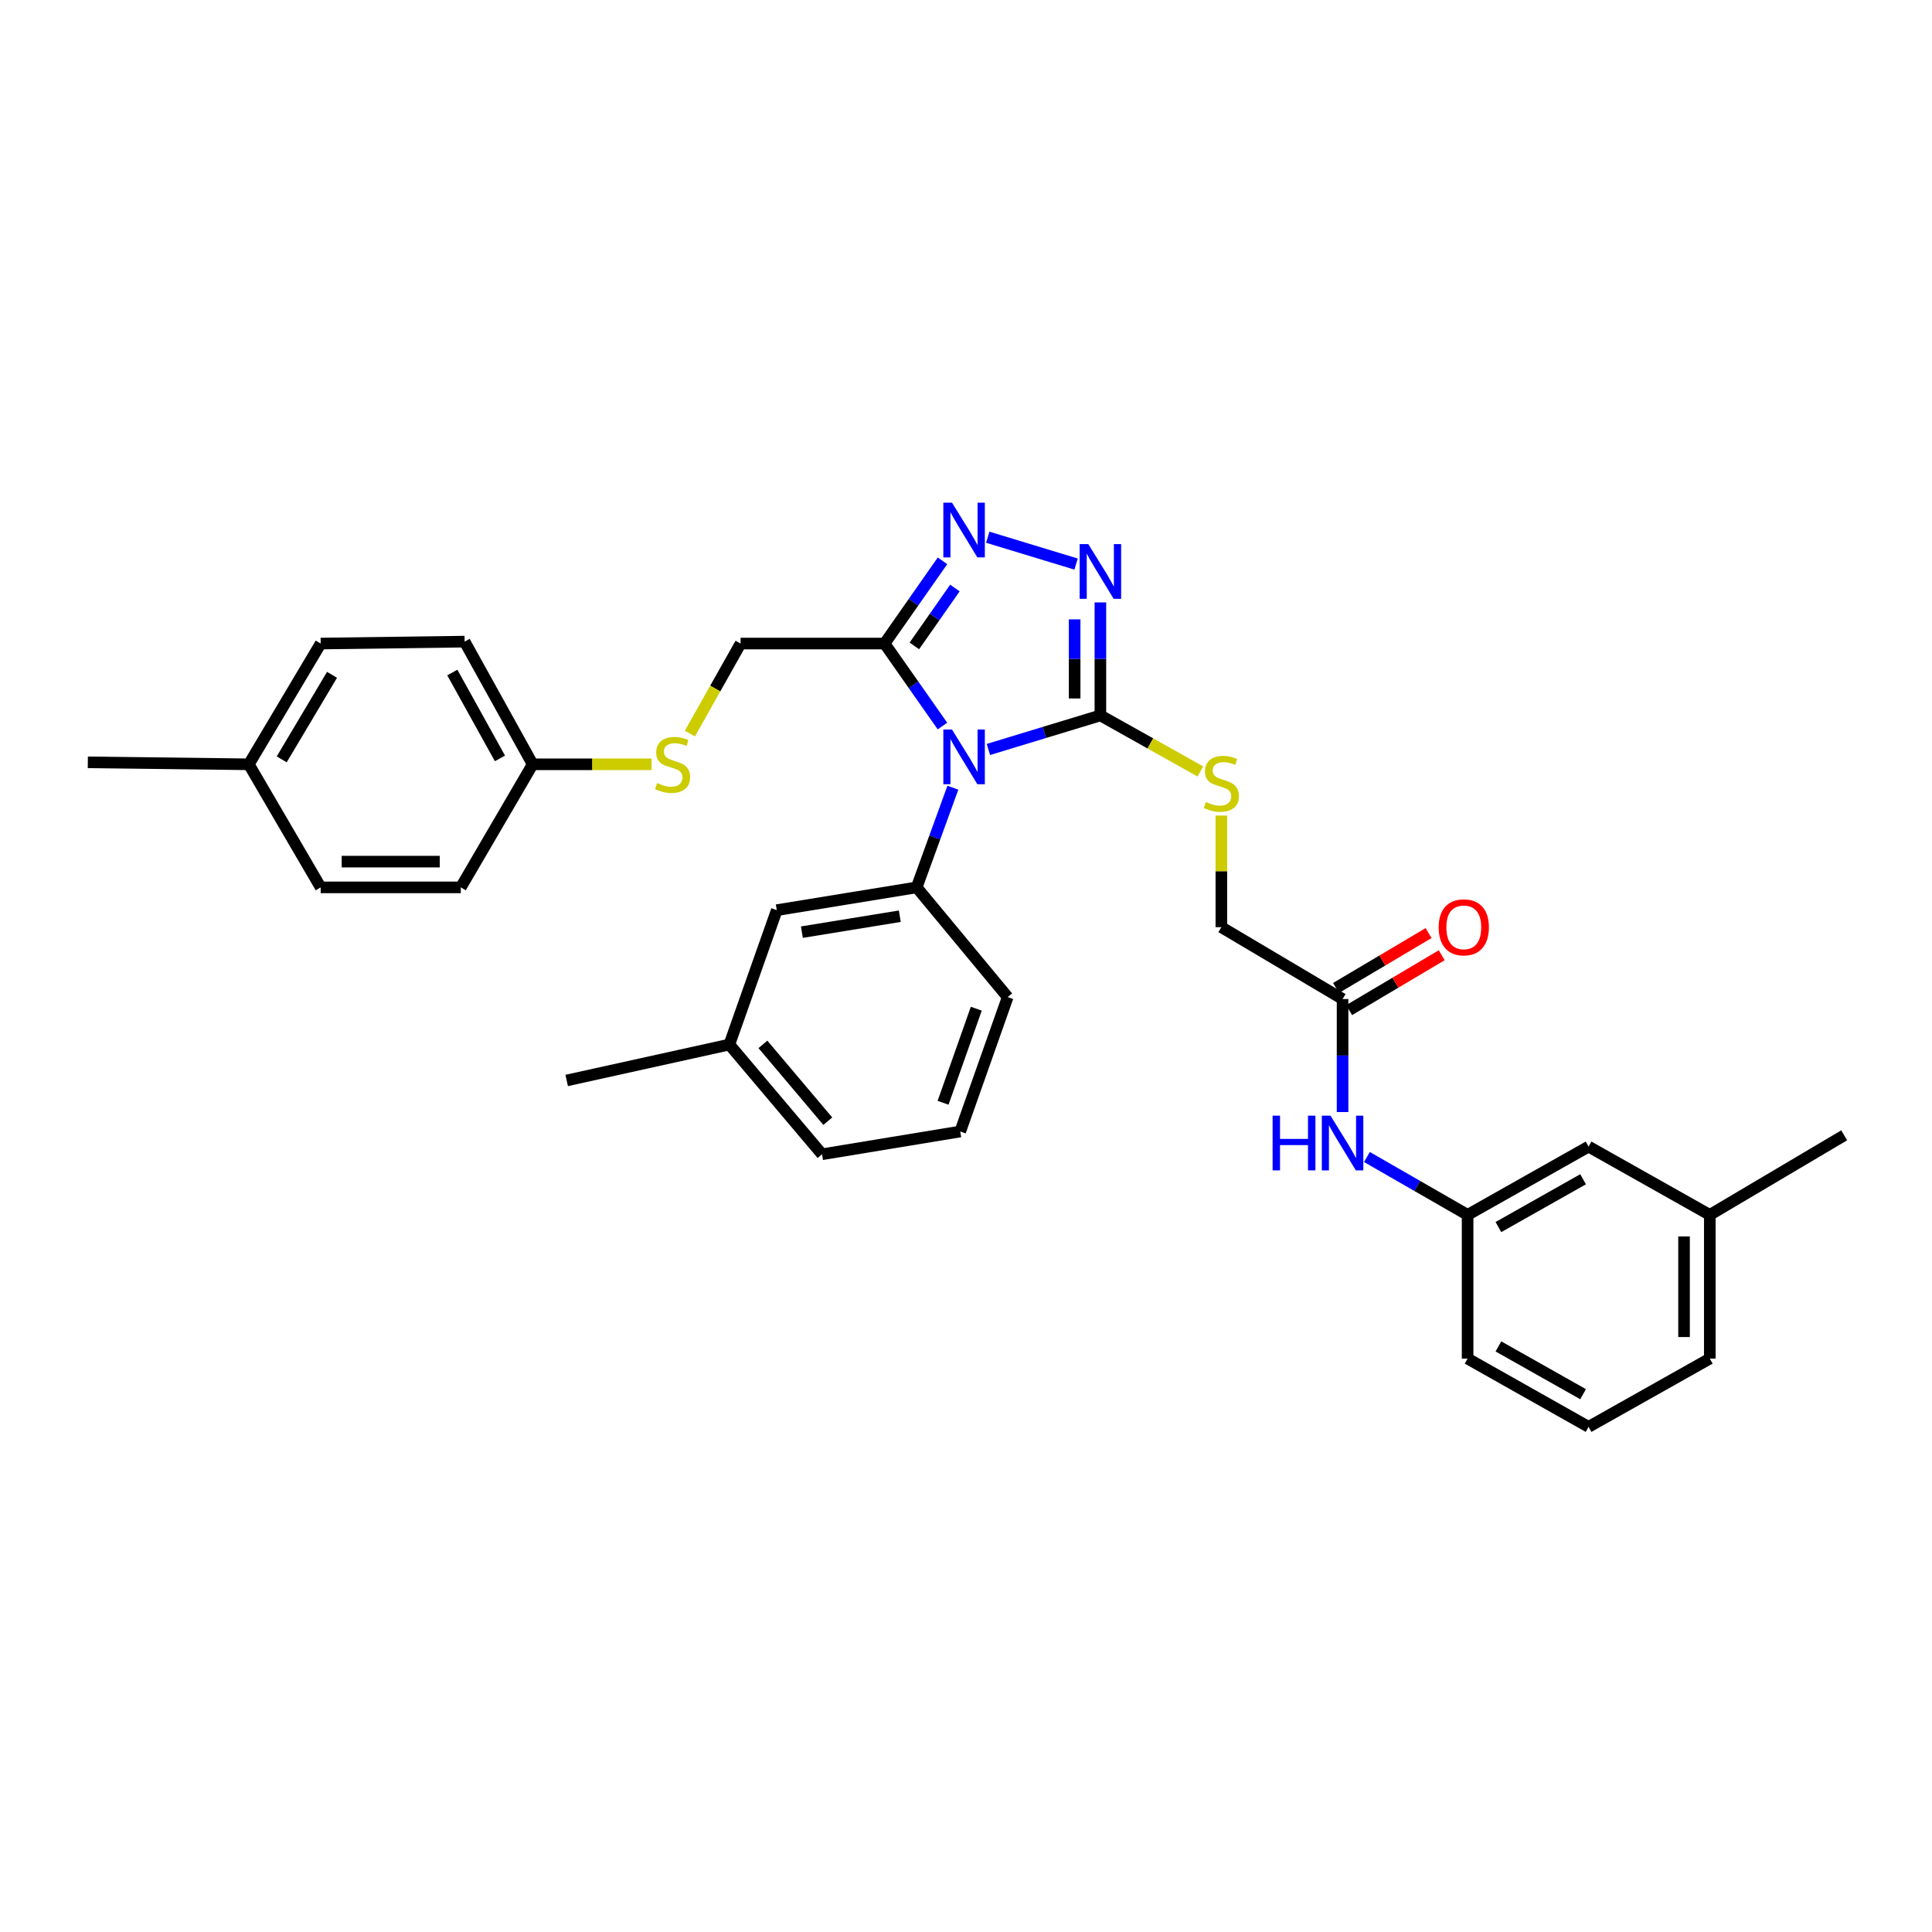 <?xml version='1.0' encoding='iso-8859-1'?>
<svg version='1.1' baseProfile='full'
              xmlns='http://www.w3.org/2000/svg'
                      xmlns:rdkit='http://www.rdkit.org/xml'
                      xmlns:xlink='http://www.w3.org/1999/xlink'
                  xml:space='preserve'
width='1000px' height='1000px' viewBox='0 0 1000 1000'>
<!-- END OF HEADER -->
<rect style='opacity:1.0;fill:#FFFFFF;stroke:none' width='1000' height='1000' x='0' y='0'> </rect>
<path class='bond-0' d='M 511.591,387.926 L 540.576,379.113' style='fill:none;fill-rule:evenodd;stroke:#0000FF;stroke-width:6px;stroke-linecap:butt;stroke-linejoin:miter;stroke-opacity:1' />
<path class='bond-0' d='M 540.576,379.113 L 569.56,370.301' style='fill:none;fill-rule:evenodd;stroke:#000000;stroke-width:6px;stroke-linecap:butt;stroke-linejoin:miter;stroke-opacity:1' />
<path class='bond-1' d='M 487.815,375.801 L 472.834,354.45' style='fill:none;fill-rule:evenodd;stroke:#0000FF;stroke-width:6px;stroke-linecap:butt;stroke-linejoin:miter;stroke-opacity:1' />
<path class='bond-1' d='M 472.834,354.45 L 457.852,333.1' style='fill:none;fill-rule:evenodd;stroke:#000000;stroke-width:6px;stroke-linecap:butt;stroke-linejoin:miter;stroke-opacity:1' />
<path class='bond-4' d='M 493.21,407.709 L 483.835,433.507' style='fill:none;fill-rule:evenodd;stroke:#0000FF;stroke-width:6px;stroke-linecap:butt;stroke-linejoin:miter;stroke-opacity:1' />
<path class='bond-4' d='M 483.835,433.507 L 474.461,459.305' style='fill:none;fill-rule:evenodd;stroke:#000000;stroke-width:6px;stroke-linecap:butt;stroke-linejoin:miter;stroke-opacity:1' />
<path class='bond-2' d='M 569.56,370.301 L 569.56,341.055' style='fill:none;fill-rule:evenodd;stroke:#000000;stroke-width:6px;stroke-linecap:butt;stroke-linejoin:miter;stroke-opacity:1' />
<path class='bond-2' d='M 569.56,341.055 L 569.56,311.81' style='fill:none;fill-rule:evenodd;stroke:#0000FF;stroke-width:6px;stroke-linecap:butt;stroke-linejoin:miter;stroke-opacity:1' />
<path class='bond-2' d='M 556.231,361.527 L 556.231,341.055' style='fill:none;fill-rule:evenodd;stroke:#000000;stroke-width:6px;stroke-linecap:butt;stroke-linejoin:miter;stroke-opacity:1' />
<path class='bond-2' d='M 556.231,341.055 L 556.231,320.584' style='fill:none;fill-rule:evenodd;stroke:#0000FF;stroke-width:6px;stroke-linecap:butt;stroke-linejoin:miter;stroke-opacity:1' />
<path class='bond-5' d='M 569.56,370.301 L 595.43,384.796' style='fill:none;fill-rule:evenodd;stroke:#000000;stroke-width:6px;stroke-linecap:butt;stroke-linejoin:miter;stroke-opacity:1' />
<path class='bond-5' d='M 595.43,384.796 L 621.3,399.291' style='fill:none;fill-rule:evenodd;stroke:#CCCC00;stroke-width:6px;stroke-linecap:butt;stroke-linejoin:miter;stroke-opacity:1' />
<path class='bond-3' d='M 457.852,333.1 L 472.844,311.694' style='fill:none;fill-rule:evenodd;stroke:#000000;stroke-width:6px;stroke-linecap:butt;stroke-linejoin:miter;stroke-opacity:1' />
<path class='bond-3' d='M 472.844,311.694 L 487.835,290.289' style='fill:none;fill-rule:evenodd;stroke:#0000FF;stroke-width:6px;stroke-linecap:butt;stroke-linejoin:miter;stroke-opacity:1' />
<path class='bond-3' d='M 473.267,334.324 L 483.761,319.34' style='fill:none;fill-rule:evenodd;stroke:#000000;stroke-width:6px;stroke-linecap:butt;stroke-linejoin:miter;stroke-opacity:1' />
<path class='bond-3' d='M 483.761,319.34 L 494.255,304.357' style='fill:none;fill-rule:evenodd;stroke:#0000FF;stroke-width:6px;stroke-linecap:butt;stroke-linejoin:miter;stroke-opacity:1' />
<path class='bond-8' d='M 457.852,333.1 L 383.324,333.1' style='fill:none;fill-rule:evenodd;stroke:#000000;stroke-width:6px;stroke-linecap:butt;stroke-linejoin:miter;stroke-opacity:1' />
<path class='bond-32' d='M 556.976,291.961 L 511.262,278.062' style='fill:none;fill-rule:evenodd;stroke:#0000FF;stroke-width:6px;stroke-linecap:butt;stroke-linejoin:miter;stroke-opacity:1' />
<path class='bond-9' d='M 474.461,459.305 L 402.058,471.094' style='fill:none;fill-rule:evenodd;stroke:#000000;stroke-width:6px;stroke-linecap:butt;stroke-linejoin:miter;stroke-opacity:1' />
<path class='bond-9' d='M 465.743,474.229 L 415.06,482.481' style='fill:none;fill-rule:evenodd;stroke:#000000;stroke-width:6px;stroke-linecap:butt;stroke-linejoin:miter;stroke-opacity:1' />
<path class='bond-17' d='M 474.461,459.305 L 521.577,516.107' style='fill:none;fill-rule:evenodd;stroke:#000000;stroke-width:6px;stroke-linecap:butt;stroke-linejoin:miter;stroke-opacity:1' />
<path class='bond-13' d='M 632.174,422.127 L 632.174,451.016' style='fill:none;fill-rule:evenodd;stroke:#CCCC00;stroke-width:6px;stroke-linecap:butt;stroke-linejoin:miter;stroke-opacity:1' />
<path class='bond-13' d='M 632.174,451.016 L 632.174,479.905' style='fill:none;fill-rule:evenodd;stroke:#000000;stroke-width:6px;stroke-linecap:butt;stroke-linejoin:miter;stroke-opacity:1' />
<path class='bond-6' d='M 694.914,517.107 L 632.174,479.905' style='fill:none;fill-rule:evenodd;stroke:#000000;stroke-width:6px;stroke-linecap:butt;stroke-linejoin:miter;stroke-opacity:1' />
<path class='bond-7' d='M 694.914,517.107 L 694.914,546.352' style='fill:none;fill-rule:evenodd;stroke:#000000;stroke-width:6px;stroke-linecap:butt;stroke-linejoin:miter;stroke-opacity:1' />
<path class='bond-7' d='M 694.914,546.352 L 694.914,575.597' style='fill:none;fill-rule:evenodd;stroke:#0000FF;stroke-width:6px;stroke-linecap:butt;stroke-linejoin:miter;stroke-opacity:1' />
<path class='bond-12' d='M 698.313,522.839 L 722.271,508.633' style='fill:none;fill-rule:evenodd;stroke:#000000;stroke-width:6px;stroke-linecap:butt;stroke-linejoin:miter;stroke-opacity:1' />
<path class='bond-12' d='M 722.271,508.633 L 746.23,494.427' style='fill:none;fill-rule:evenodd;stroke:#FF0000;stroke-width:6px;stroke-linecap:butt;stroke-linejoin:miter;stroke-opacity:1' />
<path class='bond-12' d='M 691.515,511.374 L 715.474,497.168' style='fill:none;fill-rule:evenodd;stroke:#000000;stroke-width:6px;stroke-linecap:butt;stroke-linejoin:miter;stroke-opacity:1' />
<path class='bond-12' d='M 715.474,497.168 L 739.432,482.962' style='fill:none;fill-rule:evenodd;stroke:#FF0000;stroke-width:6px;stroke-linecap:butt;stroke-linejoin:miter;stroke-opacity:1' />
<path class='bond-11' d='M 707.52,598.867 L 733.576,613.844' style='fill:none;fill-rule:evenodd;stroke:#0000FF;stroke-width:6px;stroke-linecap:butt;stroke-linejoin:miter;stroke-opacity:1' />
<path class='bond-11' d='M 733.576,613.844 L 759.631,628.821' style='fill:none;fill-rule:evenodd;stroke:#000000;stroke-width:6px;stroke-linecap:butt;stroke-linejoin:miter;stroke-opacity:1' />
<path class='bond-10' d='M 383.324,333.1 L 370.207,356.394' style='fill:none;fill-rule:evenodd;stroke:#000000;stroke-width:6px;stroke-linecap:butt;stroke-linejoin:miter;stroke-opacity:1' />
<path class='bond-10' d='M 370.207,356.394 L 357.09,379.689' style='fill:none;fill-rule:evenodd;stroke:#CCCC00;stroke-width:6px;stroke-linecap:butt;stroke-linejoin:miter;stroke-opacity:1' />
<path class='bond-16' d='M 402.058,471.094 L 377.504,540.654' style='fill:none;fill-rule:evenodd;stroke:#000000;stroke-width:6px;stroke-linecap:butt;stroke-linejoin:miter;stroke-opacity:1' />
<path class='bond-14' d='M 337.239,395.603 L 306.475,395.603' style='fill:none;fill-rule:evenodd;stroke:#CCCC00;stroke-width:6px;stroke-linecap:butt;stroke-linejoin:miter;stroke-opacity:1' />
<path class='bond-14' d='M 306.475,395.603 L 275.711,395.603' style='fill:none;fill-rule:evenodd;stroke:#000000;stroke-width:6px;stroke-linecap:butt;stroke-linejoin:miter;stroke-opacity:1' />
<path class='bond-15' d='M 759.631,628.821 L 822.246,593.479' style='fill:none;fill-rule:evenodd;stroke:#000000;stroke-width:6px;stroke-linecap:butt;stroke-linejoin:miter;stroke-opacity:1' />
<path class='bond-15' d='M 775.575,635.127 L 819.405,610.387' style='fill:none;fill-rule:evenodd;stroke:#000000;stroke-width:6px;stroke-linecap:butt;stroke-linejoin:miter;stroke-opacity:1' />
<path class='bond-26' d='M 759.631,628.821 L 759.631,703.209' style='fill:none;fill-rule:evenodd;stroke:#000000;stroke-width:6px;stroke-linecap:butt;stroke-linejoin:miter;stroke-opacity:1' />
<path class='bond-19' d='M 275.711,395.603 L 238.51,459.305' style='fill:none;fill-rule:evenodd;stroke:#000000;stroke-width:6px;stroke-linecap:butt;stroke-linejoin:miter;stroke-opacity:1' />
<path class='bond-20' d='M 275.711,395.603 L 240.487,332.107' style='fill:none;fill-rule:evenodd;stroke:#000000;stroke-width:6px;stroke-linecap:butt;stroke-linejoin:miter;stroke-opacity:1' />
<path class='bond-20' d='M 258.773,392.544 L 234.116,348.097' style='fill:none;fill-rule:evenodd;stroke:#000000;stroke-width:6px;stroke-linecap:butt;stroke-linejoin:miter;stroke-opacity:1' />
<path class='bond-21' d='M 822.246,593.479 L 884.986,628.821' style='fill:none;fill-rule:evenodd;stroke:#000000;stroke-width:6px;stroke-linecap:butt;stroke-linejoin:miter;stroke-opacity:1' />
<path class='bond-29' d='M 377.504,540.654 L 293.312,559.247' style='fill:none;fill-rule:evenodd;stroke:#000000;stroke-width:6px;stroke-linecap:butt;stroke-linejoin:miter;stroke-opacity:1' />
<path class='bond-33' d='M 377.504,540.654 L 425.486,597.448' style='fill:none;fill-rule:evenodd;stroke:#000000;stroke-width:6px;stroke-linecap:butt;stroke-linejoin:miter;stroke-opacity:1' />
<path class='bond-33' d='M 394.883,540.571 L 428.47,580.327' style='fill:none;fill-rule:evenodd;stroke:#000000;stroke-width:6px;stroke-linecap:butt;stroke-linejoin:miter;stroke-opacity:1' />
<path class='bond-24' d='M 521.577,516.107 L 497.016,585.667' style='fill:none;fill-rule:evenodd;stroke:#000000;stroke-width:6px;stroke-linecap:butt;stroke-linejoin:miter;stroke-opacity:1' />
<path class='bond-24' d='M 505.325,522.103 L 488.132,570.795' style='fill:none;fill-rule:evenodd;stroke:#000000;stroke-width:6px;stroke-linecap:butt;stroke-linejoin:miter;stroke-opacity:1' />
<path class='bond-18' d='M 128.78,395.603 L 165.981,333.1' style='fill:none;fill-rule:evenodd;stroke:#000000;stroke-width:6px;stroke-linecap:butt;stroke-linejoin:miter;stroke-opacity:1' />
<path class='bond-18' d='M 145.813,393.044 L 171.854,349.292' style='fill:none;fill-rule:evenodd;stroke:#000000;stroke-width:6px;stroke-linecap:butt;stroke-linejoin:miter;stroke-opacity:1' />
<path class='bond-30' d='M 128.78,395.603 L 45.455,394.588' style='fill:none;fill-rule:evenodd;stroke:#000000;stroke-width:6px;stroke-linecap:butt;stroke-linejoin:miter;stroke-opacity:1' />
<path class='bond-34' d='M 128.78,395.603 L 165.981,459.305' style='fill:none;fill-rule:evenodd;stroke:#000000;stroke-width:6px;stroke-linecap:butt;stroke-linejoin:miter;stroke-opacity:1' />
<path class='bond-23' d='M 238.51,459.305 L 165.981,459.305' style='fill:none;fill-rule:evenodd;stroke:#000000;stroke-width:6px;stroke-linecap:butt;stroke-linejoin:miter;stroke-opacity:1' />
<path class='bond-23' d='M 227.631,445.977 L 176.86,445.977' style='fill:none;fill-rule:evenodd;stroke:#000000;stroke-width:6px;stroke-linecap:butt;stroke-linejoin:miter;stroke-opacity:1' />
<path class='bond-22' d='M 240.487,332.107 L 165.981,333.1' style='fill:none;fill-rule:evenodd;stroke:#000000;stroke-width:6px;stroke-linecap:butt;stroke-linejoin:miter;stroke-opacity:1' />
<path class='bond-31' d='M 884.986,628.821 L 954.545,587.644' style='fill:none;fill-rule:evenodd;stroke:#000000;stroke-width:6px;stroke-linecap:butt;stroke-linejoin:miter;stroke-opacity:1' />
<path class='bond-35' d='M 884.986,628.821 L 884.986,703.209' style='fill:none;fill-rule:evenodd;stroke:#000000;stroke-width:6px;stroke-linecap:butt;stroke-linejoin:miter;stroke-opacity:1' />
<path class='bond-35' d='M 871.657,639.98 L 871.657,692.051' style='fill:none;fill-rule:evenodd;stroke:#000000;stroke-width:6px;stroke-linecap:butt;stroke-linejoin:miter;stroke-opacity:1' />
<path class='bond-27' d='M 497.016,585.667 L 425.486,597.448' style='fill:none;fill-rule:evenodd;stroke:#000000;stroke-width:6px;stroke-linecap:butt;stroke-linejoin:miter;stroke-opacity:1' />
<path class='bond-25' d='M 822.246,738.537 L 759.631,703.209' style='fill:none;fill-rule:evenodd;stroke:#000000;stroke-width:6px;stroke-linecap:butt;stroke-linejoin:miter;stroke-opacity:1' />
<path class='bond-25' d='M 819.403,721.63 L 775.573,696.9' style='fill:none;fill-rule:evenodd;stroke:#000000;stroke-width:6px;stroke-linecap:butt;stroke-linejoin:miter;stroke-opacity:1' />
<path class='bond-28' d='M 822.246,738.537 L 884.986,703.209' style='fill:none;fill-rule:evenodd;stroke:#000000;stroke-width:6px;stroke-linecap:butt;stroke-linejoin:miter;stroke-opacity:1' />
<path  class='atom-0' d='M 492.748 377.592
L 502.028 392.592
Q 502.948 394.072, 504.428 396.752
Q 505.908 399.432, 505.988 399.592
L 505.988 377.592
L 509.748 377.592
L 509.748 405.912
L 505.868 405.912
L 495.908 389.512
Q 494.748 387.592, 493.508 385.392
Q 492.308 383.192, 491.948 382.512
L 491.948 405.912
L 488.268 405.912
L 488.268 377.592
L 492.748 377.592
' fill='#0000FF'/>
<path  class='atom-3' d='M 563.3 281.627
L 572.58 296.627
Q 573.5 298.107, 574.98 300.787
Q 576.46 303.467, 576.54 303.627
L 576.54 281.627
L 580.3 281.627
L 580.3 309.947
L 576.42 309.947
L 566.46 293.547
Q 565.3 291.627, 564.06 289.427
Q 562.86 287.227, 562.5 286.547
L 562.5 309.947
L 558.82 309.947
L 558.82 281.627
L 563.3 281.627
' fill='#0000FF'/>
<path  class='atom-4' d='M 492.748 260.176
L 502.028 275.176
Q 502.948 276.656, 504.428 279.336
Q 505.908 282.016, 505.988 282.176
L 505.988 260.176
L 509.748 260.176
L 509.748 288.496
L 505.868 288.496
L 495.908 272.096
Q 494.748 270.176, 493.508 267.976
Q 492.308 265.776, 491.948 265.096
L 491.948 288.496
L 488.268 288.496
L 488.268 260.176
L 492.748 260.176
' fill='#0000FF'/>
<path  class='atom-6' d='M 624.174 415.104
Q 624.494 415.224, 625.814 415.784
Q 627.134 416.344, 628.574 416.704
Q 630.054 417.024, 631.494 417.024
Q 634.174 417.024, 635.734 415.744
Q 637.294 414.424, 637.294 412.144
Q 637.294 410.584, 636.494 409.624
Q 635.734 408.664, 634.534 408.144
Q 633.334 407.624, 631.334 407.024
Q 628.814 406.264, 627.294 405.544
Q 625.814 404.824, 624.734 403.304
Q 623.694 401.784, 623.694 399.224
Q 623.694 395.664, 626.094 393.464
Q 628.534 391.264, 633.334 391.264
Q 636.614 391.264, 640.334 392.824
L 639.414 395.904
Q 636.014 394.504, 633.454 394.504
Q 630.694 394.504, 629.174 395.664
Q 627.654 396.784, 627.694 398.744
Q 627.694 400.264, 628.454 401.184
Q 629.254 402.104, 630.374 402.624
Q 631.534 403.144, 633.454 403.744
Q 636.014 404.544, 637.534 405.344
Q 639.054 406.144, 640.134 407.784
Q 641.254 409.384, 641.254 412.144
Q 641.254 416.064, 638.614 418.184
Q 636.014 420.264, 631.654 420.264
Q 629.134 420.264, 627.214 419.704
Q 625.334 419.184, 623.094 418.264
L 624.174 415.104
' fill='#CCCC00'/>
<path  class='atom-8' d='M 658.694 577.46
L 662.534 577.46
L 662.534 589.5
L 677.014 589.5
L 677.014 577.46
L 680.854 577.46
L 680.854 605.78
L 677.014 605.78
L 677.014 592.7
L 662.534 592.7
L 662.534 605.78
L 658.694 605.78
L 658.694 577.46
' fill='#0000FF'/>
<path  class='atom-8' d='M 688.654 577.46
L 697.934 592.46
Q 698.854 593.94, 700.334 596.62
Q 701.814 599.3, 701.894 599.46
L 701.894 577.46
L 705.654 577.46
L 705.654 605.78
L 701.774 605.78
L 691.814 589.38
Q 690.654 587.46, 689.414 585.26
Q 688.214 583.06, 687.854 582.38
L 687.854 605.78
L 684.174 605.78
L 684.174 577.46
L 688.654 577.46
' fill='#0000FF'/>
<path  class='atom-11' d='M 340.129 405.323
Q 340.449 405.443, 341.769 406.003
Q 343.089 406.563, 344.529 406.923
Q 346.009 407.243, 347.449 407.243
Q 350.129 407.243, 351.689 405.963
Q 353.249 404.643, 353.249 402.363
Q 353.249 400.803, 352.449 399.843
Q 351.689 398.883, 350.489 398.363
Q 349.289 397.843, 347.289 397.243
Q 344.769 396.483, 343.249 395.763
Q 341.769 395.043, 340.689 393.523
Q 339.649 392.003, 339.649 389.443
Q 339.649 385.883, 342.049 383.683
Q 344.489 381.483, 349.289 381.483
Q 352.569 381.483, 356.289 383.043
L 355.369 386.123
Q 351.969 384.723, 349.409 384.723
Q 346.649 384.723, 345.129 385.883
Q 343.609 387.003, 343.649 388.963
Q 343.649 390.483, 344.409 391.403
Q 345.209 392.323, 346.329 392.843
Q 347.489 393.363, 349.409 393.963
Q 351.969 394.763, 353.489 395.563
Q 355.009 396.363, 356.089 398.003
Q 357.209 399.603, 357.209 402.363
Q 357.209 406.283, 354.569 408.403
Q 351.969 410.483, 347.609 410.483
Q 345.089 410.483, 343.169 409.923
Q 341.289 409.403, 339.049 408.483
L 340.129 405.323
' fill='#CCCC00'/>
<path  class='atom-13' d='M 744.654 479.985
Q 744.654 473.185, 748.014 469.385
Q 751.374 465.585, 757.654 465.585
Q 763.934 465.585, 767.294 469.385
Q 770.654 473.185, 770.654 479.985
Q 770.654 486.865, 767.254 490.785
Q 763.854 494.665, 757.654 494.665
Q 751.414 494.665, 748.014 490.785
Q 744.654 486.905, 744.654 479.985
M 757.654 491.465
Q 761.974 491.465, 764.294 488.585
Q 766.654 485.665, 766.654 479.985
Q 766.654 474.425, 764.294 471.625
Q 761.974 468.785, 757.654 468.785
Q 753.334 468.785, 750.974 471.585
Q 748.654 474.385, 748.654 479.985
Q 748.654 485.705, 750.974 488.585
Q 753.334 491.465, 757.654 491.465
' fill='#FF0000'/>
</svg>
